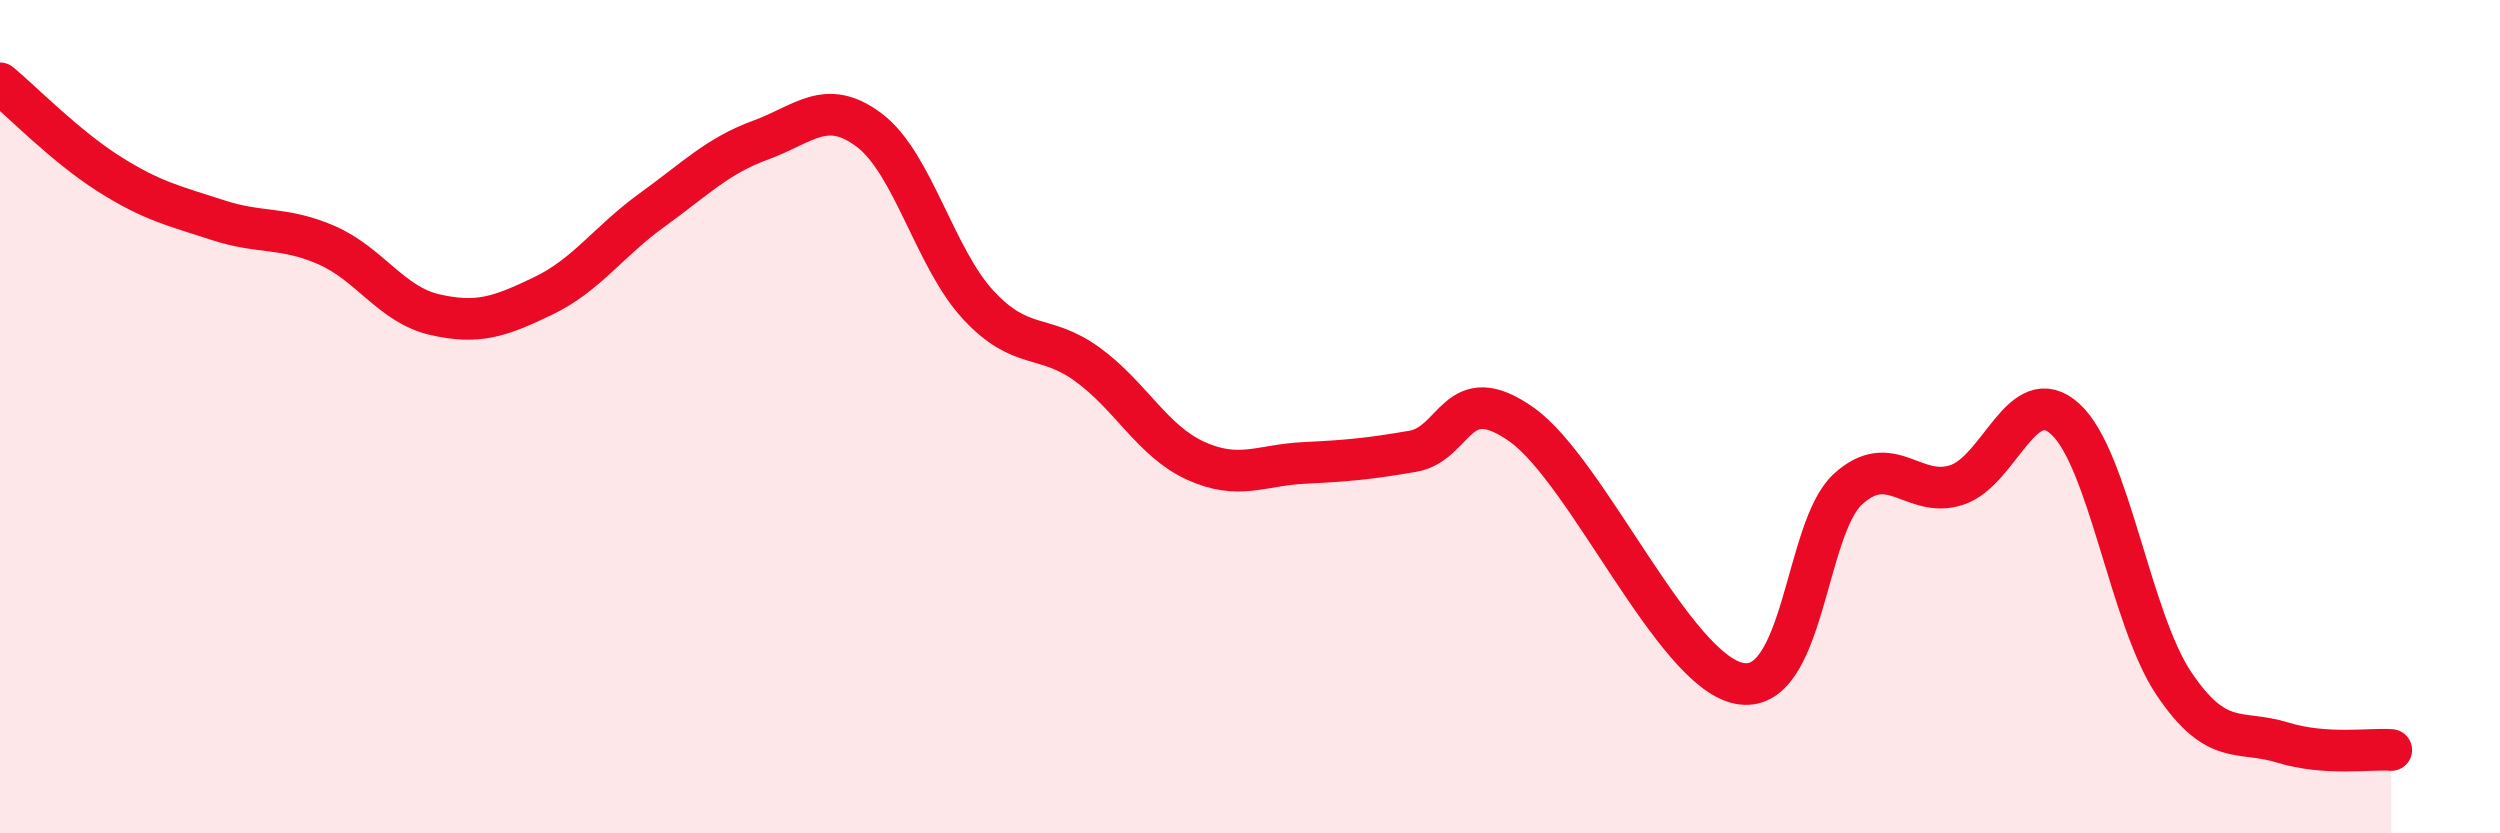 
    <svg width="60" height="20" viewBox="0 0 60 20" xmlns="http://www.w3.org/2000/svg">
      <path
        d="M 0,2 C 0.52,2.43 1.57,3.51 2.61,4.17 C 3.65,4.83 4.18,4.94 5.22,5.28 C 6.26,5.62 6.79,5.43 7.83,5.88 C 8.87,6.33 9.39,7.31 10.43,7.55 C 11.47,7.79 12,7.6 13.04,7.1 C 14.08,6.6 14.61,5.79 15.65,5.04 C 16.69,4.29 17.22,3.74 18.26,3.36 C 19.3,2.98 19.83,2.34 20.87,3.13 C 21.91,3.92 22.44,6.2 23.48,7.32 C 24.52,8.44 25.05,7.99 26.09,8.74 C 27.13,9.49 27.66,10.59 28.7,11.06 C 29.74,11.53 30.26,11.16 31.3,11.11 C 32.34,11.06 32.87,11.01 33.91,10.83 C 34.95,10.65 34.95,9.08 36.52,10.19 C 38.09,11.3 40.17,16.09 41.74,16.4 C 43.31,16.71 43.31,12.69 44.35,11.74 C 45.39,10.79 45.92,11.98 46.96,11.64 C 48,11.3 48.53,9.11 49.57,10.06 C 50.61,11.01 51.13,14.85 52.17,16.4 C 53.21,17.95 53.74,17.5 54.78,17.82 C 55.82,18.14 56.87,17.96 57.39,18L57.39 20L0 20Z"
        fill="#EB0A25"
        opacity="0.1"
        stroke-linecap="round"
        stroke-linejoin="round"
      />
      <path
        d="M 0,2 C 0.52,2.43 1.57,3.51 2.61,4.17 C 3.65,4.83 4.18,4.94 5.22,5.28 C 6.26,5.62 6.79,5.43 7.83,5.88 C 8.87,6.33 9.39,7.31 10.43,7.55 C 11.47,7.79 12,7.6 13.04,7.1 C 14.08,6.6 14.61,5.79 15.65,5.04 C 16.69,4.29 17.22,3.74 18.26,3.36 C 19.3,2.98 19.83,2.34 20.87,3.13 C 21.91,3.92 22.44,6.2 23.48,7.32 C 24.52,8.44 25.05,7.99 26.09,8.74 C 27.13,9.49 27.66,10.59 28.7,11.06 C 29.74,11.53 30.26,11.16 31.3,11.11 C 32.34,11.06 32.87,11.01 33.91,10.83 C 34.95,10.65 34.95,9.08 36.52,10.19 C 38.09,11.3 40.17,16.09 41.74,16.4 C 43.31,16.71 43.31,12.69 44.35,11.74 C 45.39,10.79 45.92,11.98 46.96,11.64 C 48,11.3 48.53,9.11 49.57,10.06 C 50.61,11.01 51.13,14.85 52.17,16.4 C 53.21,17.95 53.74,17.5 54.78,17.82 C 55.82,18.14 56.87,17.96 57.39,18"
        stroke="#EB0A25"
        stroke-width="1"
        fill="none"
        stroke-linecap="round"
        stroke-linejoin="round"
      />
    </svg>
  